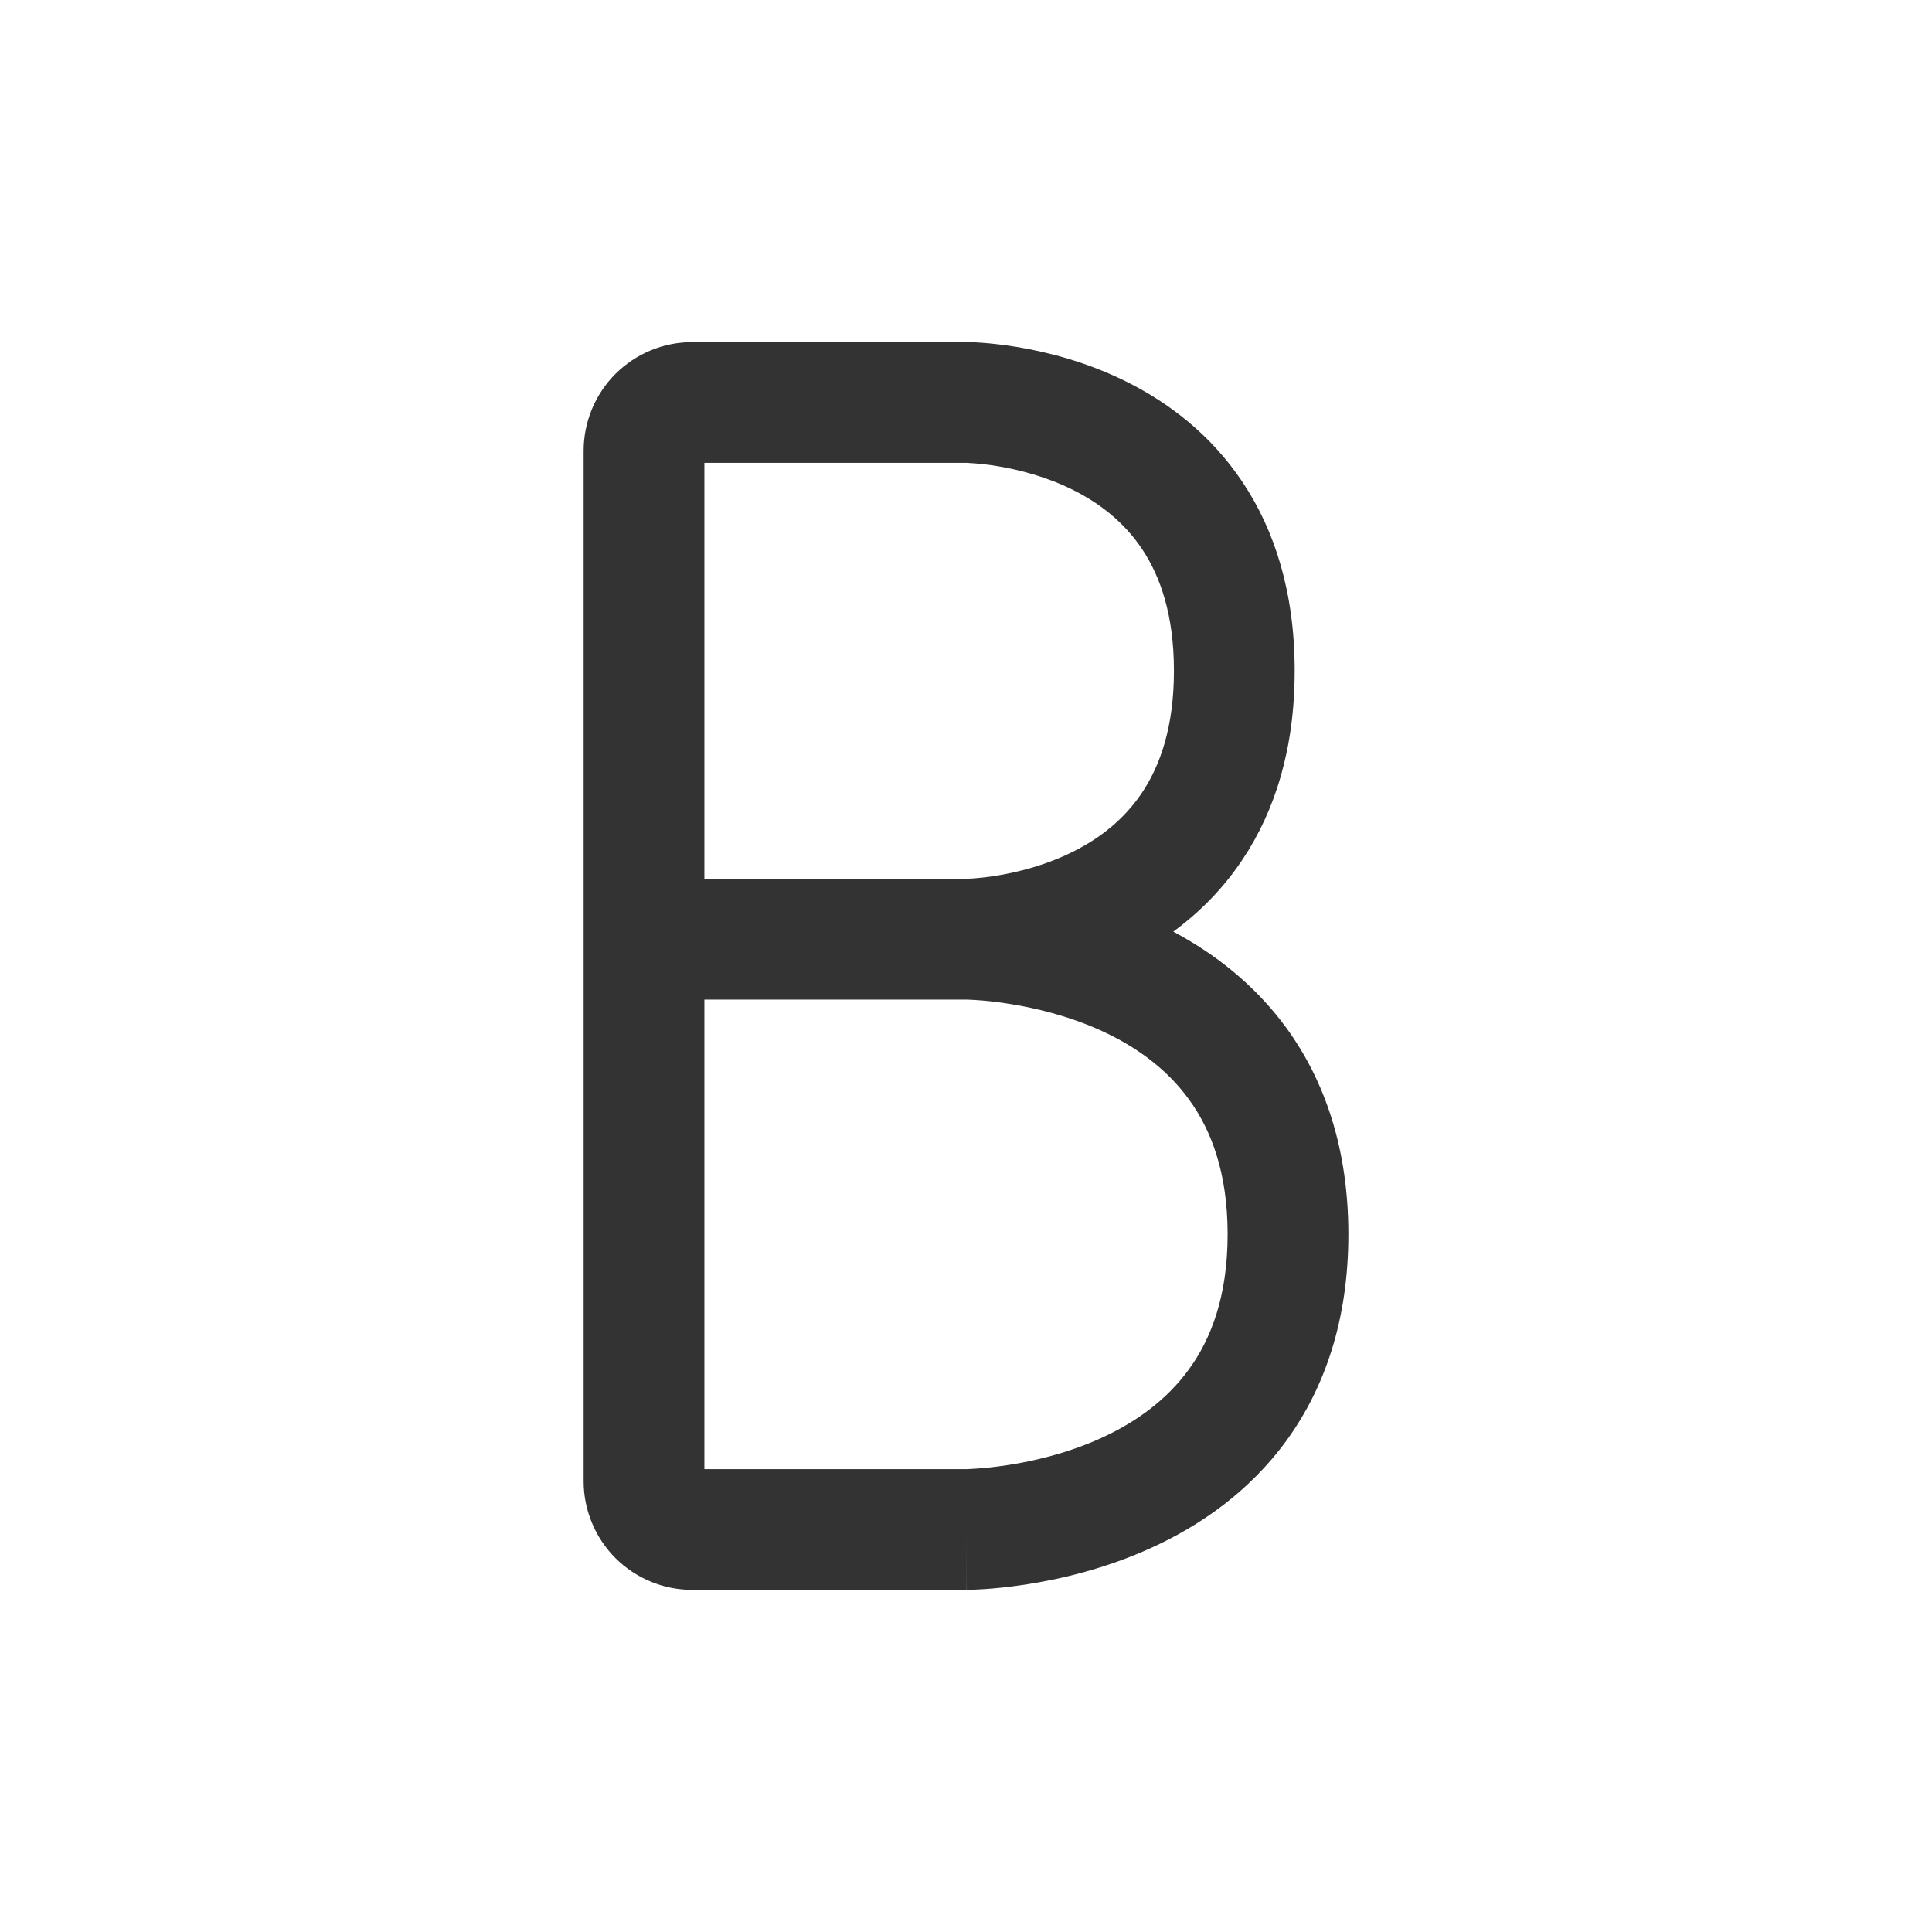 <svg  width="24" height="24" viewBox="0 0 24 24" fill="none" xmlns="http://www.w3.org/2000/svg">
<path fill-rule="evenodd" clip-rule="evenodd" d="M7.645 4.645C7.899 4.392 8.242 4.25 8.6 4.25H12V5C12 4.25 12 4.25 12 4.25L12.002 4.25L12.004 4.25L12.008 4.25L12.022 4.25C12.032 4.25 12.046 4.251 12.062 4.251C12.096 4.252 12.141 4.254 12.197 4.258C12.308 4.266 12.461 4.282 12.644 4.312C13.006 4.373 13.499 4.494 14.002 4.746C14.508 4.999 15.036 5.39 15.436 5.99C15.84 6.595 16.083 7.369 16.083 8.333C16.083 9.298 15.84 10.071 15.436 10.676C15.187 11.051 14.887 11.344 14.575 11.573C15.076 11.84 15.582 12.223 15.982 12.772C16.457 13.426 16.75 14.271 16.75 15.333C16.75 16.395 16.457 17.24 15.982 17.894C15.512 18.54 14.896 18.956 14.312 19.223C13.73 19.49 13.158 19.62 12.738 19.684C12.527 19.716 12.348 19.733 12.221 19.741C12.157 19.745 12.105 19.748 12.068 19.749C12.049 19.749 12.034 19.75 12.023 19.75L12.008 19.75L12.003 19.75L12.002 19.75C12.001 19.75 12 19.75 12 19V19.75H8.6C8.242 19.75 7.899 19.608 7.645 19.355C7.392 19.101 7.25 18.758 7.25 18.4V5.6C7.25 5.242 7.392 4.899 7.645 4.645ZM11.998 10.917C11.997 10.917 11.998 10.917 11.998 10.917L12.012 10.917C12.028 10.916 12.054 10.915 12.09 10.912C12.161 10.907 12.268 10.897 12.397 10.875C12.661 10.831 13 10.745 13.331 10.579C13.659 10.416 13.963 10.182 14.188 9.845C14.41 9.512 14.583 9.035 14.583 8.333C14.583 7.631 14.41 7.154 14.188 6.822C13.964 6.485 13.659 6.251 13.331 6.087C13.001 5.922 12.661 5.836 12.398 5.792C12.268 5.77 12.161 5.76 12.09 5.755C12.054 5.752 12.028 5.751 12.012 5.75L11.998 5.75C11.997 5.75 11.998 5.75 11.998 5.75L8.75 5.75V10.917L11.998 10.917ZM8.75 12.417V18.25H11.998L12 18.25L12.022 18.25C12.043 18.249 12.077 18.247 12.123 18.244C12.214 18.238 12.348 18.226 12.512 18.201C12.842 18.151 13.27 18.051 13.688 17.86C14.104 17.669 14.488 17.397 14.768 17.012C15.043 16.635 15.25 16.104 15.25 15.333C15.25 14.562 15.043 14.032 14.768 13.655C14.488 13.27 14.104 12.998 13.688 12.807C13.27 12.616 12.842 12.516 12.512 12.466C12.348 12.441 12.214 12.428 12.123 12.423C12.078 12.42 12.043 12.418 12.022 12.418L12 12.417L11.999 12.417L11.998 12.417" fill="#333333"/>
</svg>